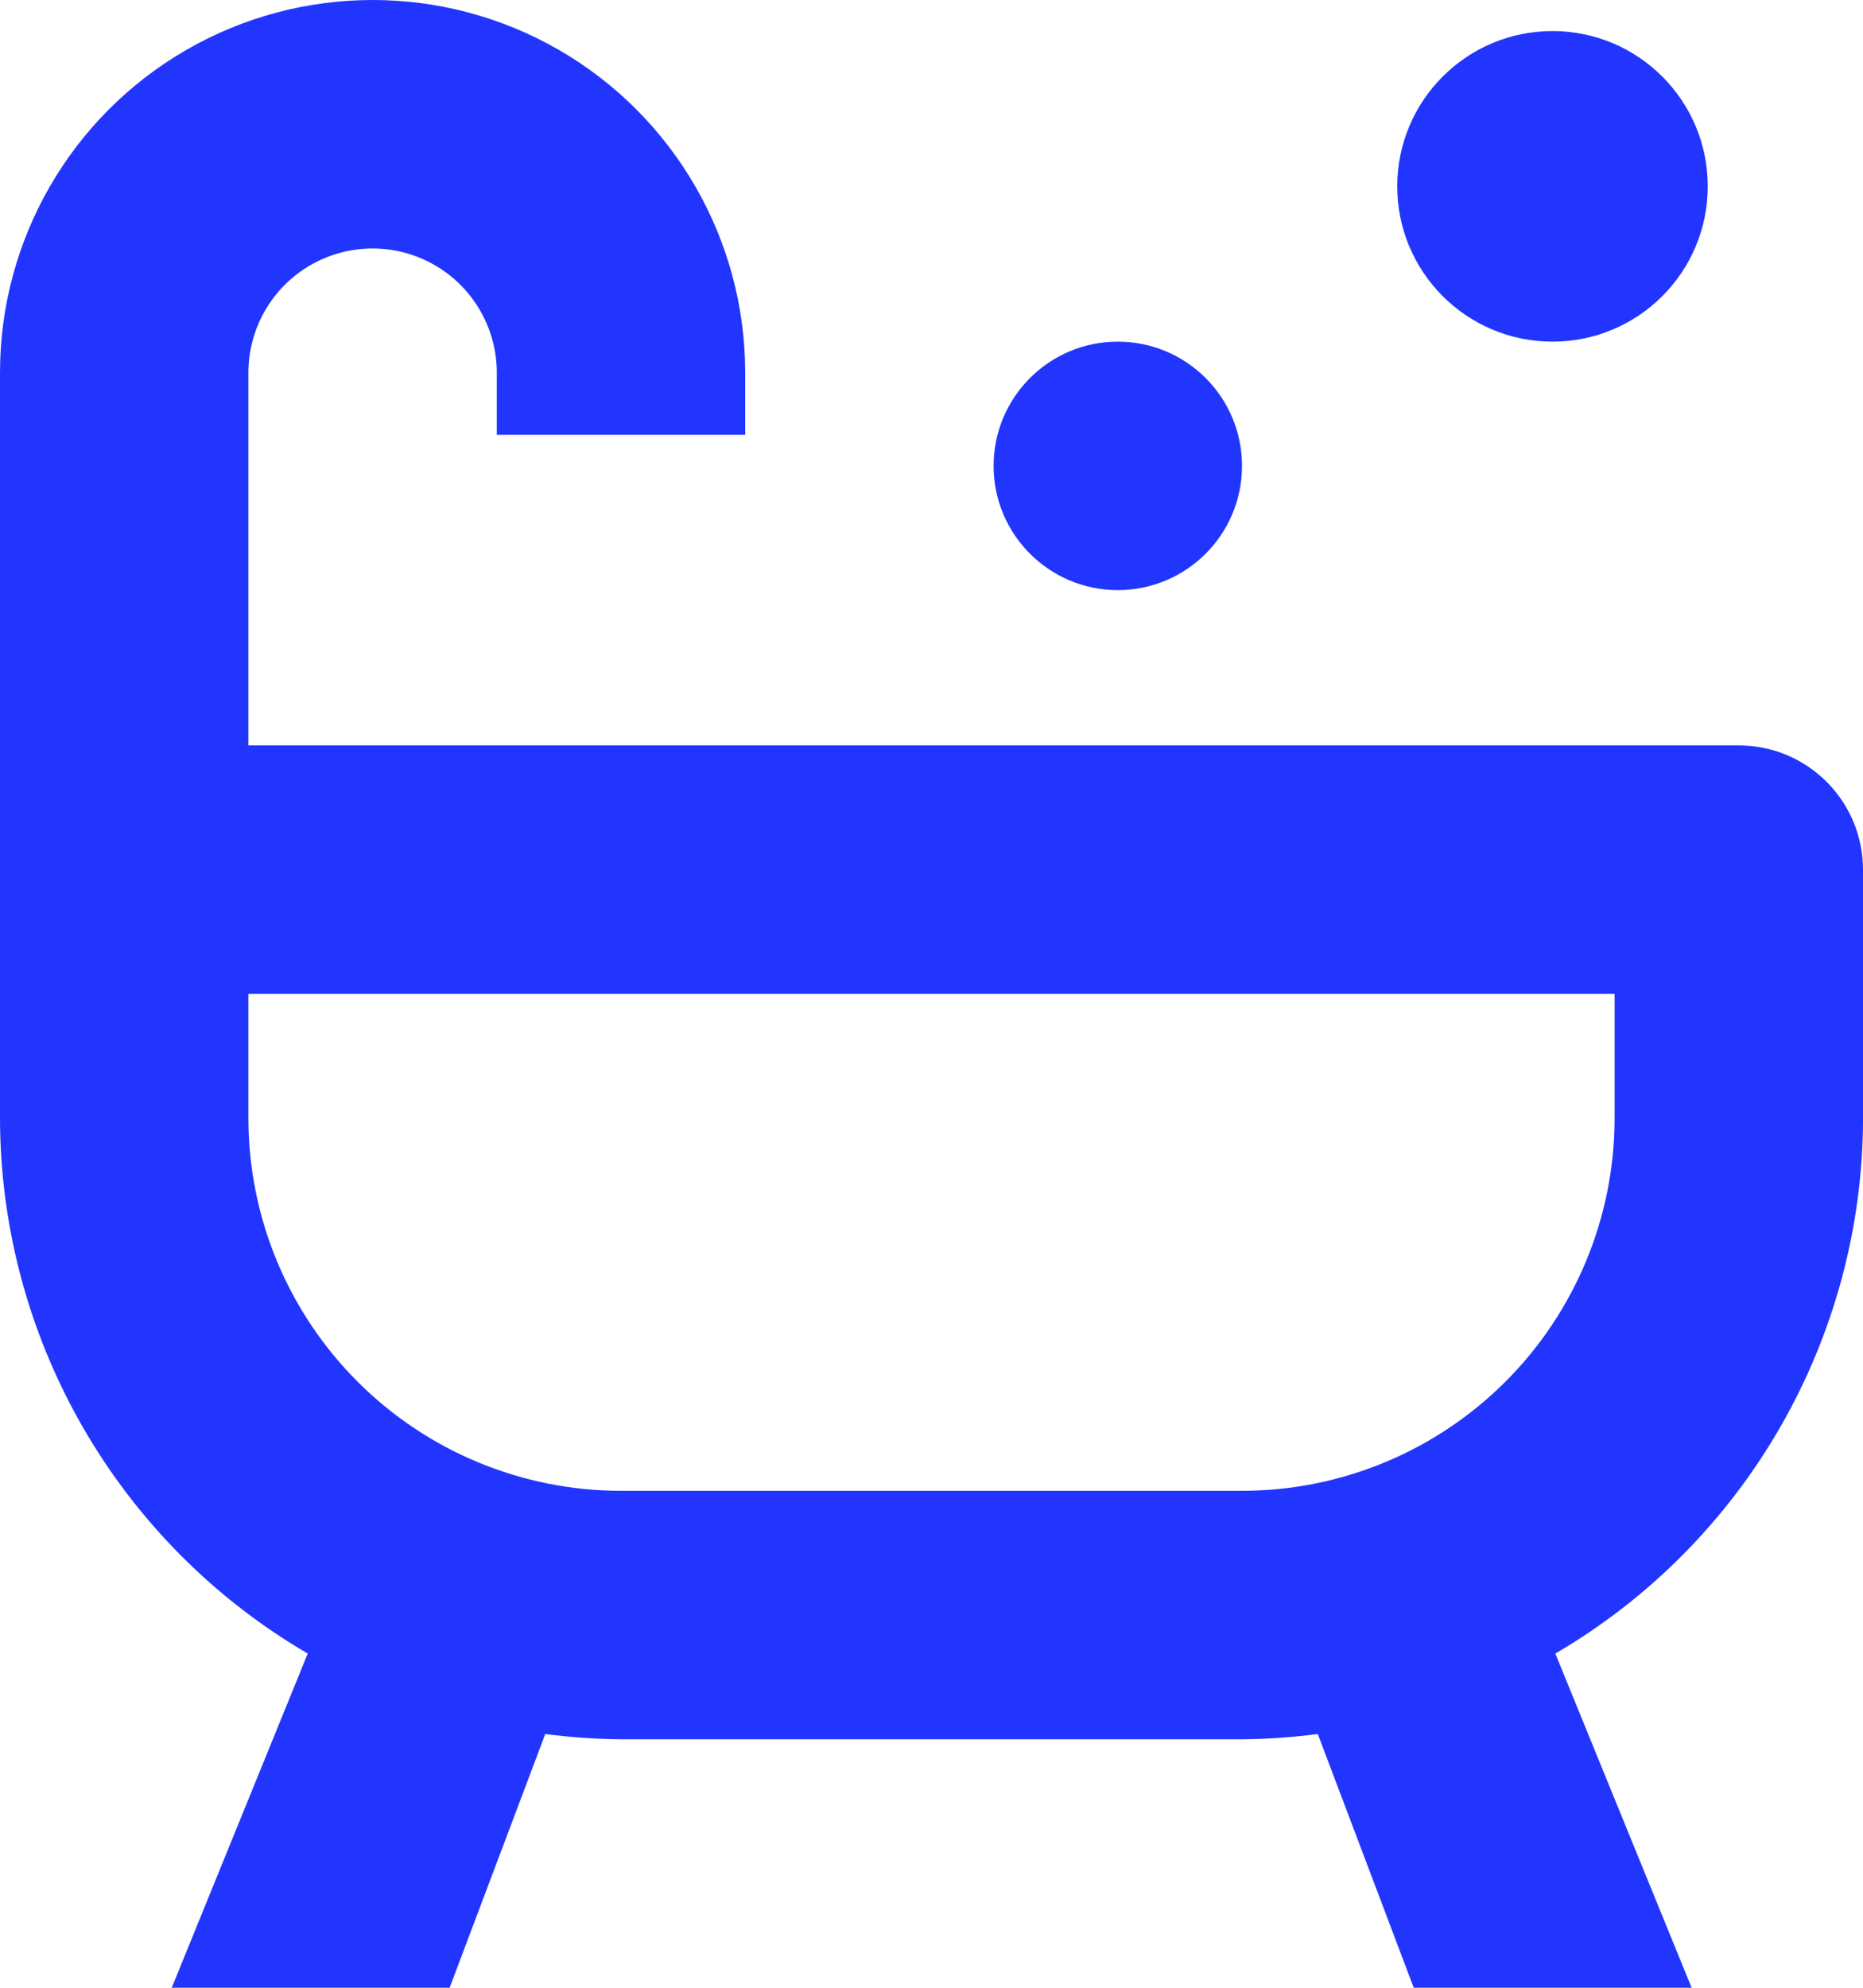<?xml version="1.0" encoding="UTF-8"?><svg id="Layer_2" xmlns="http://www.w3.org/2000/svg" viewBox="0 0 720 768.01"><defs><style>.cls-1{fill:#2135ff;}</style></defs><g id="Layer_1-2"><path class="cls-1" d="M660,72c0,33.14-26.86,60-60,60s-60-26.86-60-60,26.86-60,60-60,60,26.86,60,60"/><path class="cls-1" d="M480,180c0,26.51-21.49,48-48,48s-48-21.49-48-48,21.49-48,48-48,48,21.49,48,48"/><path class="cls-1" d="M720,432v-96c0-12.73-5.06-24.94-14.06-33.94-9-9-21.21-14.06-33.94-14.06H96v-144c0-17.15,9.15-33,24-41.57,14.85-8.57,33.15-8.57,48,0s24,24.42,24,41.57v24h96v-24c0-51.45-27.45-98.98-72-124.71-44.55-25.72-99.45-25.72-144,0S0,92.55,0,144v288c.06,41.86,11.07,82.98,31.93,119.27,20.86,36.29,50.85,66.5,87,87.61l-52.56,129.12h107.4l36.96-98.04c9.71,1.28,19.49,1.96,29.28,2.04h240c9.79-.08,19.57-.76,29.28-2.04l37.08,98.04h107.4l-52.68-129.12c36.15-21.12,66.13-51.32,87-87.61,20.86-36.29,31.87-77.41,31.93-119.27h0ZM624,432c0,38.19-15.17,74.82-42.18,101.82-27.01,27-63.63,42.18-101.82,42.18h-240c-38.19,0-74.82-15.17-101.82-42.18-27-27.01-42.18-63.63-42.18-101.82v-48h528v48Z"/></g></svg>